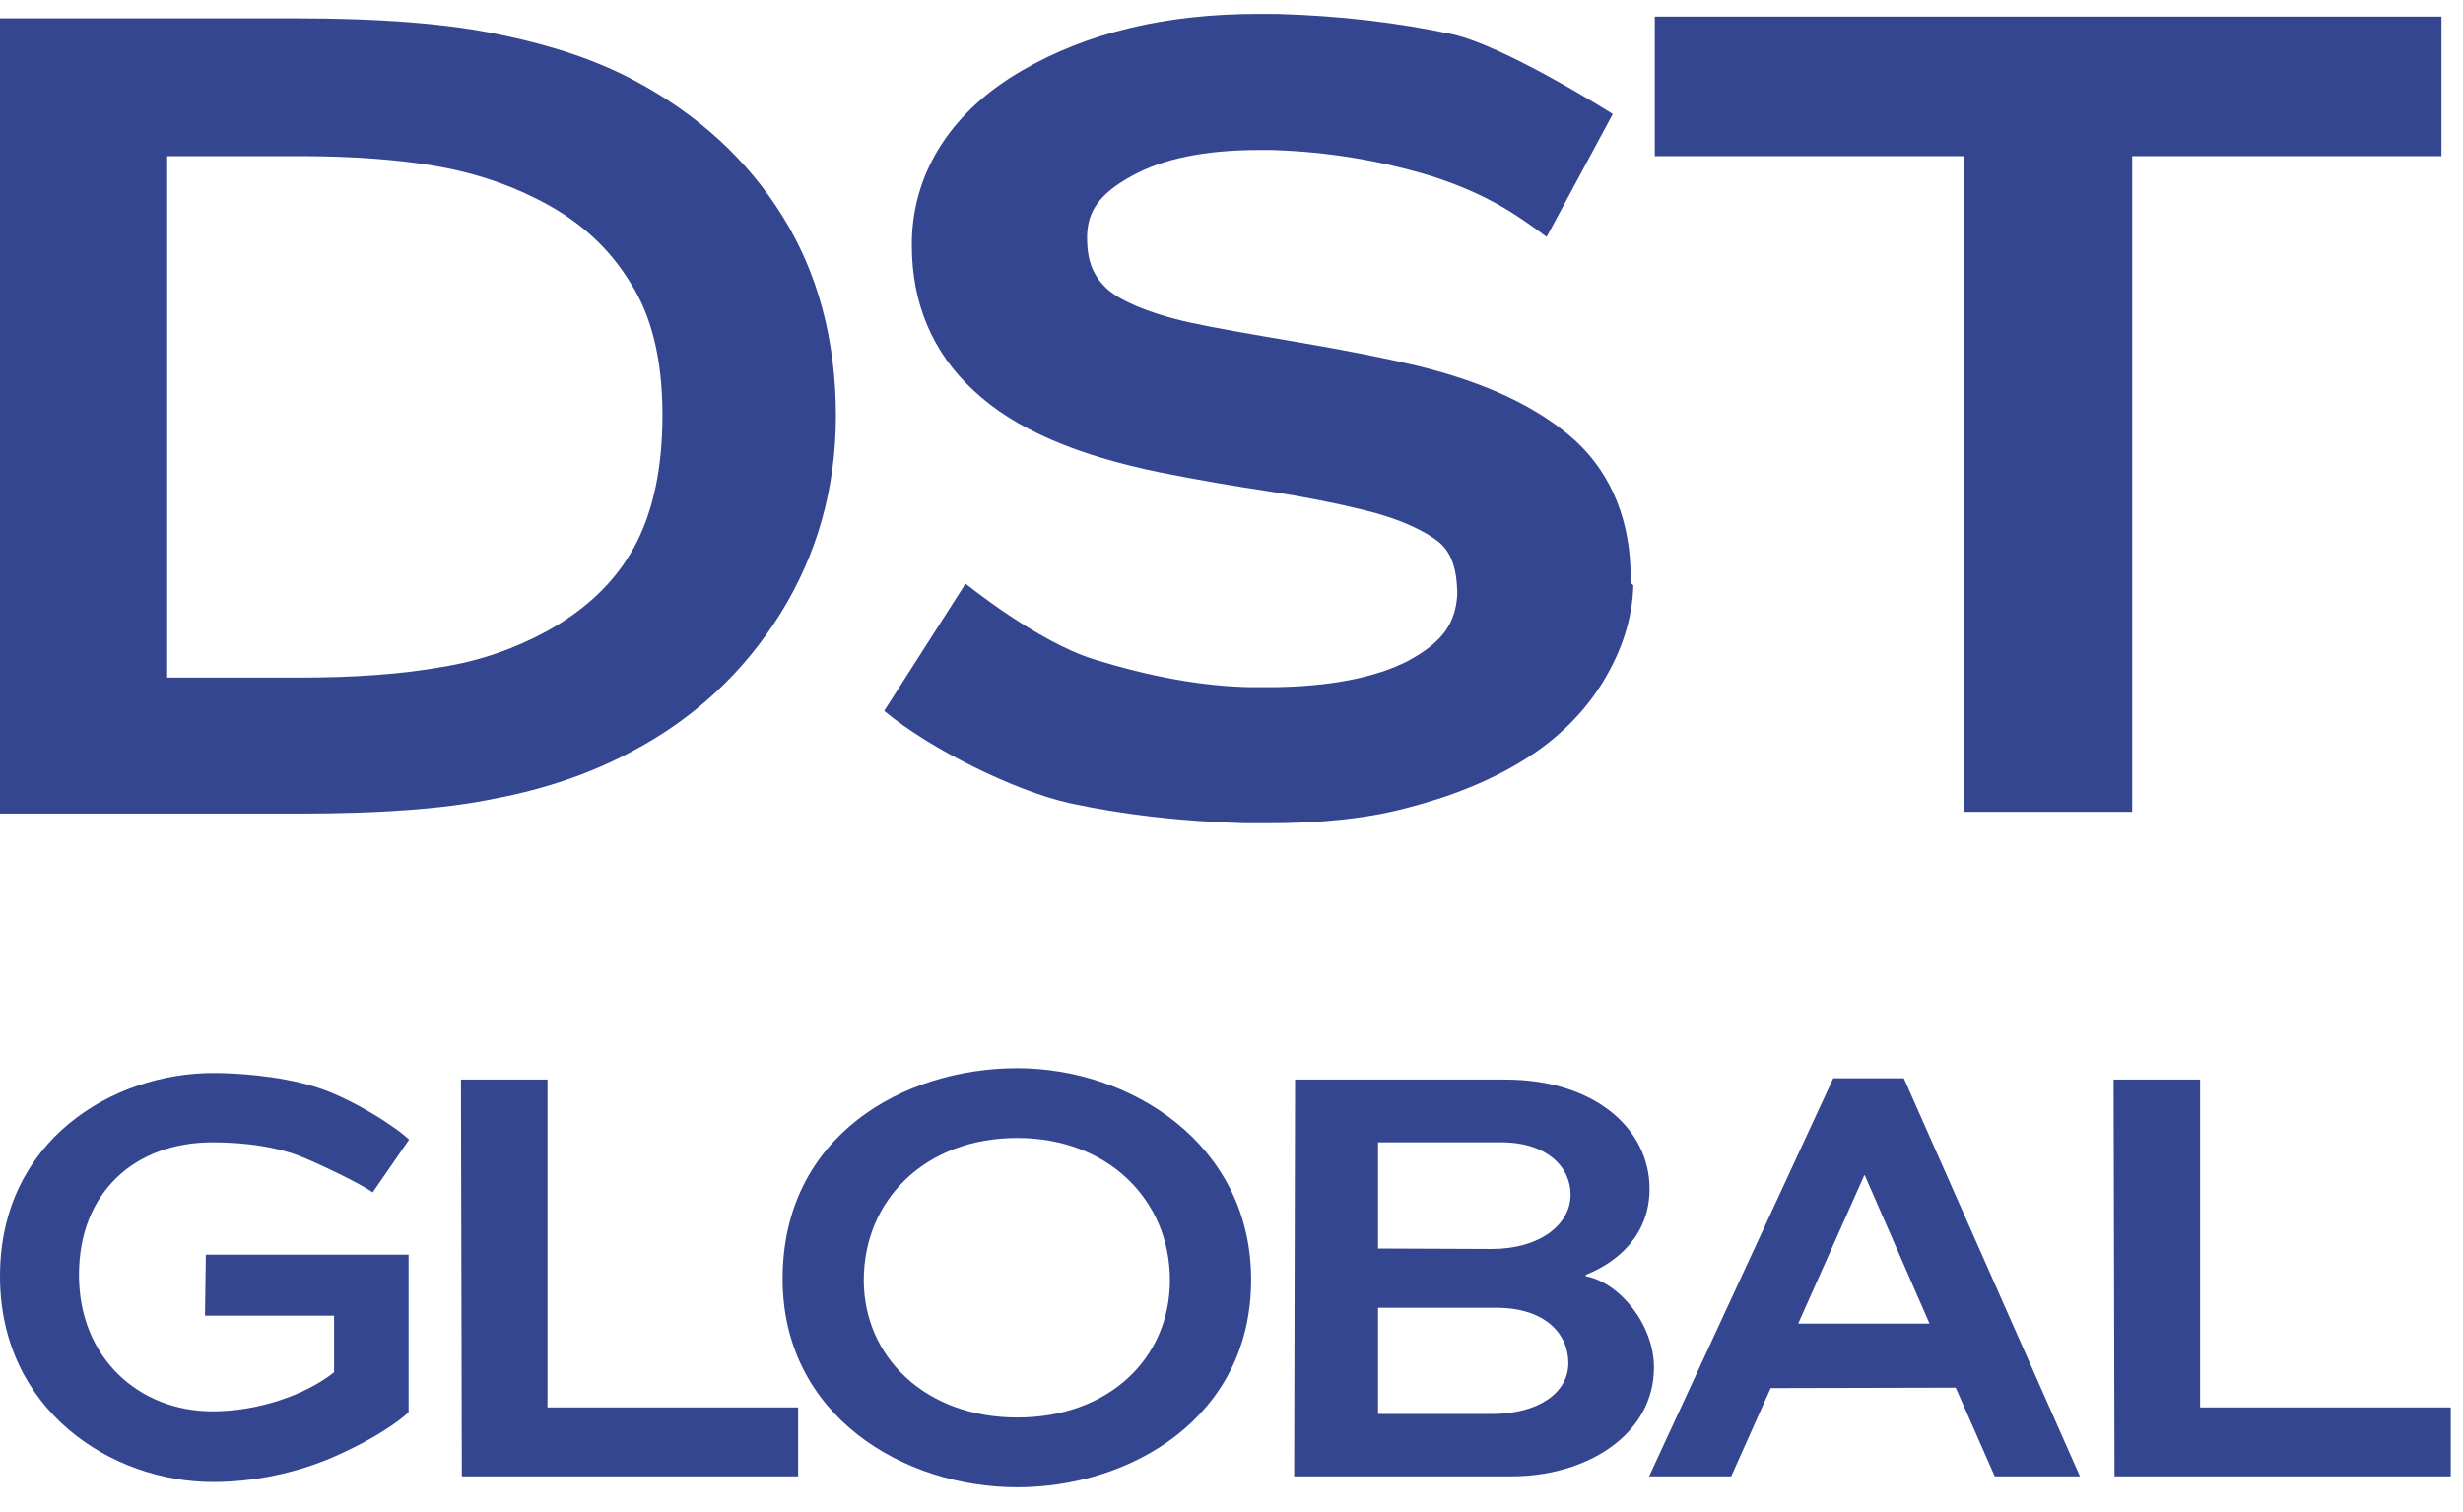 <svg width="57" height="35" viewBox="0 0 57 35" fill="none" xmlns="http://www.w3.org/2000/svg">
<g clip-path="url(#clip0_2976_3106)">
<path fill-rule="evenodd" clip-rule="evenodd" d="M23.543 34.426C20.914 34.426 18.111 32.77 18.111 29.601C18.111 26.289 20.914 24.724 23.543 24.724C26.151 24.724 28.954 26.471 28.954 29.621C28.954 32.821 26.151 34.426 23.543 34.426ZM23.543 26.34C21.407 26.34 19.99 27.782 19.99 29.631C19.99 31.399 21.407 32.811 23.543 32.811C25.658 32.811 27.075 31.439 27.075 29.631C27.075 27.792 25.658 26.34 23.543 26.34Z" fill="#354691"/>
<path d="M4.928 34.304C6.089 34.304 7.136 33.999 7.875 33.654C8.635 33.308 9.2 32.932 9.456 32.688V29.041H4.764L4.744 30.453H7.731V31.764C7.054 32.302 5.955 32.668 4.918 32.668C3.224 32.668 1.828 31.439 1.828 29.509C1.828 27.589 3.132 26.441 4.918 26.441C5.729 26.441 6.438 26.563 6.931 26.756C7.341 26.918 8.327 27.385 8.625 27.599L9.467 26.38C9.23 26.136 8.173 25.425 7.28 25.151C6.397 24.886 5.411 24.836 4.939 24.836C2.628 24.836 0 26.38 0 29.539C0 32.648 2.587 34.304 4.928 34.304Z" fill="#354691"/>
<path d="M10.668 24.988L10.688 34.172H18.471V32.577H12.67V24.988H10.668Z" fill="#354691"/>
<path fill-rule="evenodd" clip-rule="evenodd" d="M29.95 34.172H34.992C36.717 34.172 38.277 33.207 38.277 31.652C38.277 30.657 37.476 29.682 36.696 29.539C36.706 29.519 36.696 29.509 36.696 29.509C37.466 29.204 38.175 28.564 38.175 27.518C38.175 26.126 36.901 24.988 34.838 24.988H29.971L29.95 34.172ZM31.891 26.441H34.684C35.792 26.421 36.347 27.01 36.347 27.65C36.347 28.351 35.628 28.91 34.519 28.91L31.891 28.899V26.441ZM31.891 30.271H34.632C35.741 30.271 36.296 30.86 36.296 31.551C36.296 32.221 35.628 32.729 34.519 32.729H31.891V30.271Z" fill="#354691"/>
<path fill-rule="evenodd" clip-rule="evenodd" d="M46.163 34.172L45.26 32.12L40.978 32.13L40.065 34.172H38.165L42.426 24.958H44.059L48.135 34.172H46.163ZM43.155 27.203H43.145L41.615 30.637H44.654L43.155 27.203Z" fill="#354691"/>
<path d="M48.914 24.988L48.935 34.172H56.717V32.577H50.916V24.988H48.914Z" fill="#354691"/>
<path d="M37.738 13.367C37.738 12.107 37.324 11.01 36.476 10.217C35.607 9.425 34.386 8.856 32.814 8.47C32.048 8.287 31.117 8.104 30.041 7.921C28.965 7.738 28.138 7.596 27.579 7.474C26.545 7.251 25.862 6.926 25.593 6.662C25.303 6.377 25.158 6.052 25.158 5.503V5.443C25.179 4.894 25.427 4.488 26.214 4.061C26.917 3.675 27.89 3.472 29.131 3.472H29.441C30.724 3.512 31.945 3.716 33.145 4.081C34.386 4.488 35.027 4.914 35.793 5.483L37.324 2.639C37.324 2.639 34.82 1.054 33.6 0.79C32.358 0.526 31.014 0.363 29.545 0.322H29.11C27 0.322 25.179 0.749 23.669 1.623C22.076 2.537 21.145 3.919 21.103 5.544V5.707C21.103 7.007 21.579 8.165 22.531 9.039C23.503 9.953 24.951 10.542 26.814 10.928C27.724 11.111 28.572 11.253 29.379 11.375C30.165 11.497 30.89 11.639 31.552 11.802C32.4 12.005 32.979 12.29 33.31 12.554C33.558 12.777 33.703 13.082 33.724 13.671V13.773C33.682 14.403 33.414 14.85 32.586 15.297C31.841 15.683 30.745 15.906 29.338 15.906H28.945C27.827 15.886 26.607 15.662 25.303 15.256C24 14.85 22.345 13.509 22.345 13.509L20.462 16.455C21.538 17.349 23.483 18.304 24.745 18.588C25.965 18.852 27.331 19.015 28.82 19.055H29.358C30.538 19.055 31.593 18.954 32.524 18.71C33.558 18.446 34.489 18.08 35.296 17.572C36.041 17.105 36.662 16.495 37.096 15.784C37.531 15.073 37.779 14.321 37.8 13.549C37.731 13.498 37.734 13.448 37.736 13.397C37.737 13.387 37.738 13.377 37.738 13.367Z" fill="#354691"/>
<path fill-rule="evenodd" clip-rule="evenodd" d="M18.103 4.996C17.297 3.696 16.138 2.639 14.69 1.867C13.821 1.4 12.786 1.054 11.607 0.81C10.386 0.546 8.793 0.424 6.828 0.424H0V18.832H6.89C8.752 18.832 10.262 18.731 11.441 18.487C12.621 18.263 13.697 17.898 14.669 17.369C16.076 16.618 17.214 15.561 18.062 14.2C18.91 12.839 19.345 11.294 19.345 9.628C19.345 7.881 18.931 6.317 18.103 4.996ZM15.331 9.608C15.331 10.868 15.103 11.884 14.669 12.676C14.234 13.468 13.572 14.098 12.662 14.606C11.917 15.013 11.11 15.297 10.221 15.439C9.31 15.602 8.214 15.683 6.972 15.683H3.869V3.614H6.972C8.172 3.614 9.207 3.696 10.055 3.838C10.883 3.98 11.669 4.224 12.393 4.59C13.386 5.077 14.09 5.727 14.586 6.54C15.083 7.312 15.331 8.328 15.331 9.608Z" fill="#354691"/>
<path d="M38.296 3.614V0.384H56.502V3.614H49.344V18.791H45.455V3.614H38.296Z" fill="#354691"/>
</g>
<defs>
<clipPath id="clip0_2976_3106">
<rect width="57" height="34.426" fill="white"/>
</clipPath>
</defs>
</svg>
